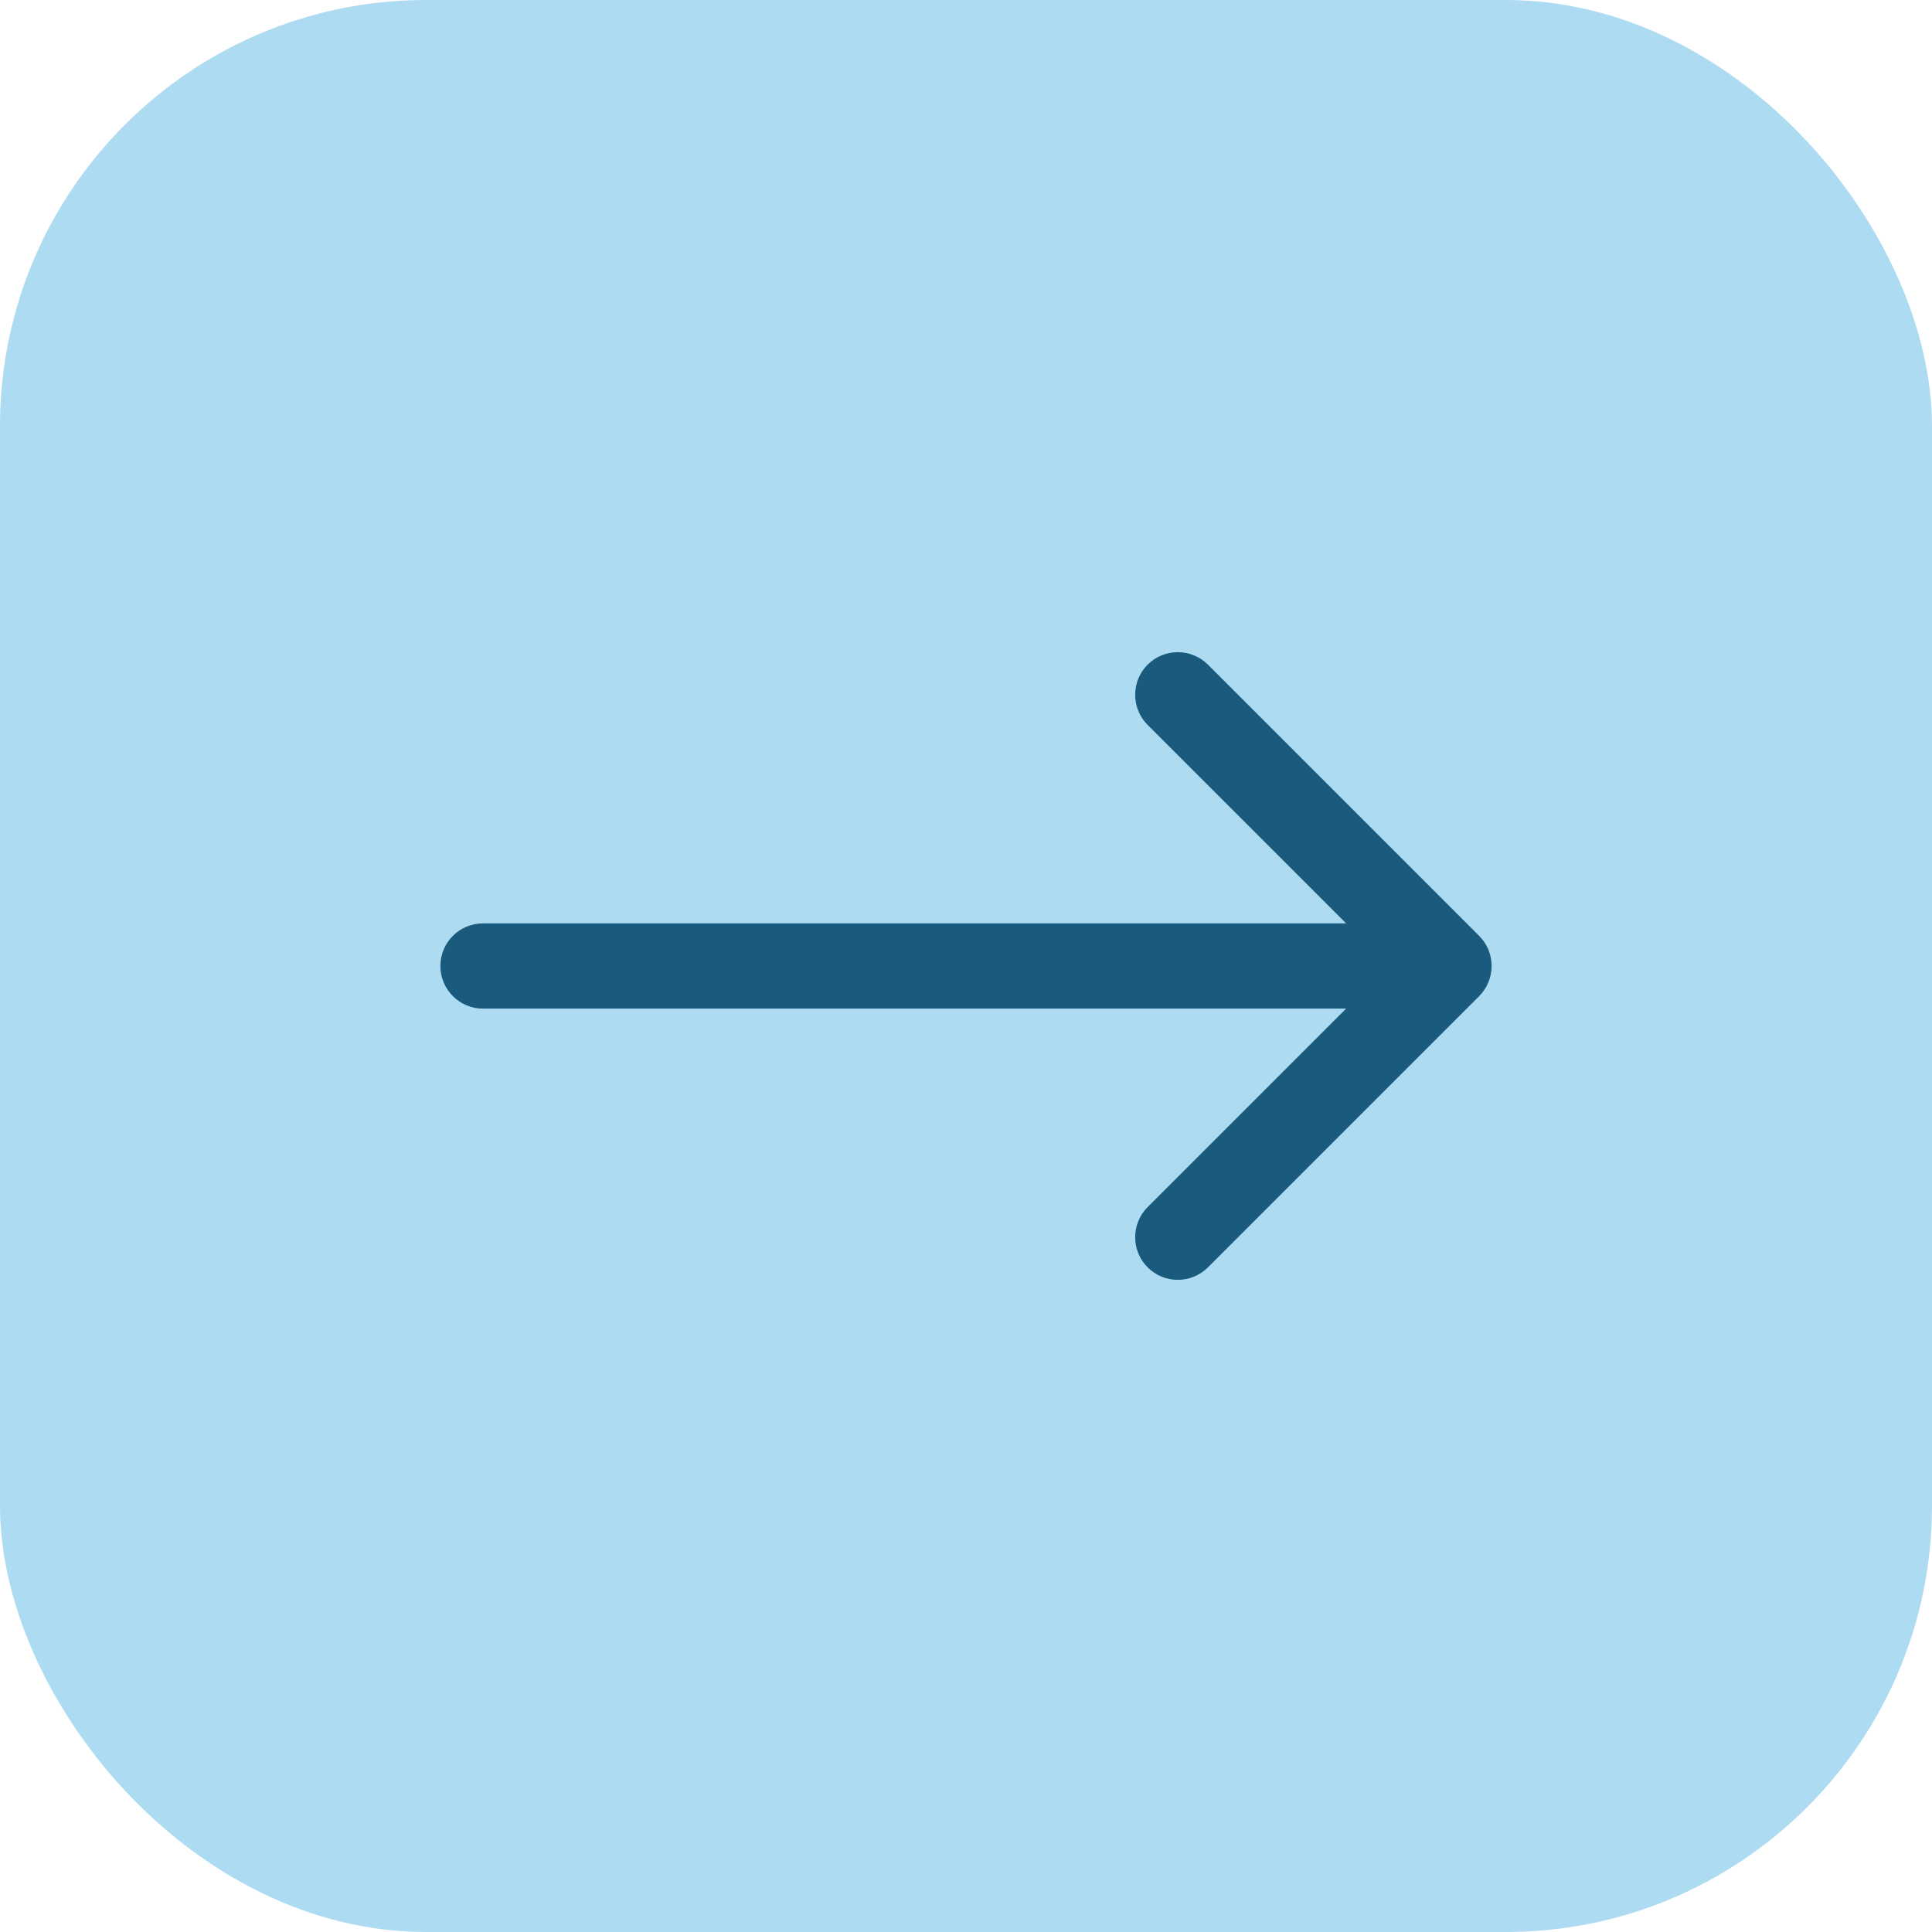 <?xml version="1.0" encoding="UTF-8"?> <svg xmlns="http://www.w3.org/2000/svg" width="68" height="68" viewBox="0 0 68 68" fill="none"><rect width="68" height="68" rx="15" fill="#ADDBF2"></rect><path d="M17 32.5C16.172 32.5 15.5 33.172 15.5 34C15.5 34.828 16.172 35.5 17 35.5V34V32.5ZM52.061 35.061C52.646 34.475 52.646 33.525 52.061 32.939L42.515 23.393C41.929 22.808 40.979 22.808 40.393 23.393C39.808 23.979 39.808 24.929 40.393 25.515L48.879 34L40.393 42.485C39.808 43.071 39.808 44.021 40.393 44.607C40.979 45.192 41.929 45.192 42.515 44.607L52.061 35.061ZM17 34V35.5H51V34V32.5H17V34Z" fill="#1A5A7D"></path></svg> 